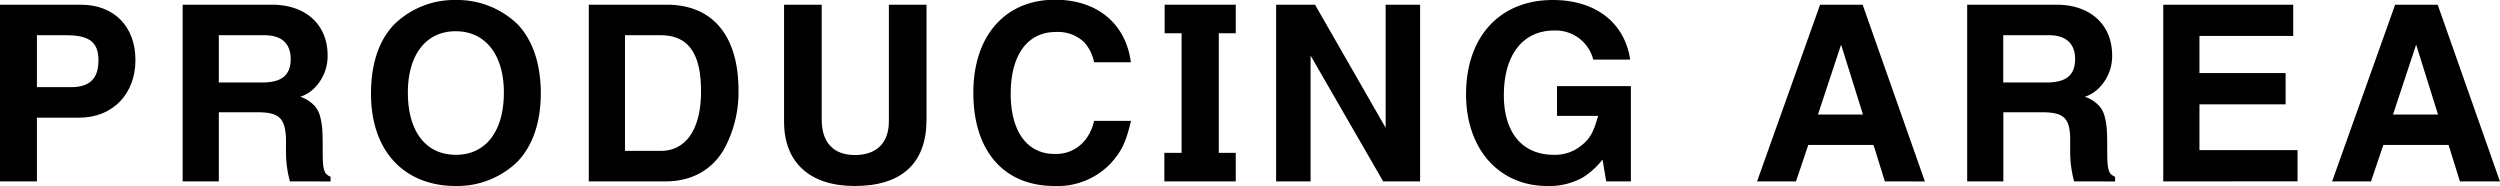 <svg xmlns="http://www.w3.org/2000/svg" width="457.01" height="34.02" viewBox="0 0 457.01 34.02">
  <title>b-producing-area</title>
  <g>
    <path d="M14.49,21.51H6.75V33.16H0V.86H14.76c6.12,0,10,4,10,10.13S20.65,21.51,14.49,21.51ZM12.1,6.44H6.75v9.49H13c3.42,0,5-1.58,5-4.9S16.33,6.44,12.1,6.44Z"/>
    <path d="M53,33.16a20.56,20.56,0,0,1-.72-5.71l0-2.16C52.11,21.55,51,20.52,47,20.52H40V33.16H33.39V.86H49.72c6.17,0,10.17,3.64,10.17,9.27a8.27,8.27,0,0,1-2.52,6.07,6.45,6.45,0,0,1-2.48,1.49,6.16,6.16,0,0,1,2.7,1.75,4.59,4.59,0,0,1,.95,1.94c.4,1.57.45,2.56.45,6.16v.36c0,2.16.14,3.19.54,3.78a2.2,2.2,0,0,0,.9.63v.86ZM48.42,6.44H40v8.64h7.92c3.6,0,5.22-1.35,5.22-4.32C53.14,8,51.48,6.44,48.42,6.44Z"/>
    <path d="M94.59,29.56A15.81,15.81,0,0,1,83.34,34c-9.54,0-15.52-6.48-15.52-16.83,0-5.49,1.44-9.81,4.23-12.69A15.68,15.68,0,0,1,83.34,0,15.86,15.86,0,0,1,94.72,4.54c2.7,2.93,4.14,7.2,4.14,12.51S97.38,26.64,94.59,29.56ZM83.29,5.71c-5.4,0-8.73,4.28-8.73,11.21,0,7.11,3.29,11.38,8.77,11.38S92.11,24,92.11,16.92C92.11,10,88.74,5.71,83.29,5.71Z"/>
    <path d="M132.34,27.31c-2.25,3.82-5.94,5.85-10.71,5.85h-14V.86H121.9C130.27.86,135,6.53,135,16.51A21.73,21.73,0,0,1,132.34,27.31ZM120.73,6.44h-6.48V27.58h6.57c4.59,0,7.33-4,7.33-10.84C128.16,9.72,125.82,6.44,120.73,6.44Z"/>
    <path d="M156.24,34c-8.19,0-12.91-4.28-12.91-11.75V.86h6.88v21c0,4.19,2.16,6.48,6.07,6.48s6.21-2.16,6.21-6.17V.86h6.88v21C169.38,29.83,164.83,34,156.24,34Z"/>
    <path d="M203.08,29.83A13.41,13.41,0,0,1,192.78,34c-9.27,0-14.85-6.39-14.85-17.05,0-10.39,5.81-17,14.94-17,7.65,0,12.92,4.32,13.86,11.43H200a7.62,7.62,0,0,0-1.84-3.69A6.93,6.93,0,0,0,193,5.85c-5.17,0-8.24,4.19-8.24,11.29,0,6.88,3,11,8,11a6.77,6.77,0,0,0,5.8-2.79A8.45,8.45,0,0,0,200,22.09h6.75C205.78,26.14,205.06,27.58,203.08,29.83Z"/>
    <path d="M212.85,33.16V27.94H216V6.08h-3.1V.86h13V6.08h-3.1V27.94h3.1v5.22Z"/>
    <path d="M252.85,33.16l-13.27-23v23h-6.3V.86h7.11l12.91,22.5V.86h6.3V33.16Z"/>
    <path d="M293.62,33.16l-.67-4a13.64,13.64,0,0,1-3.69,3.33A12.58,12.58,0,0,1,282.86,34C274,34,268,27.22,268,17.23,268,6.71,274.18,0,283.85,0,291.68,0,297,4.14,298,10.89h-6.75a7.07,7.07,0,0,0-7.16-5.31c-5.71,0-9.18,4.46-9.18,11.83,0,6.84,3.38,10.89,9.13,10.89a7.61,7.61,0,0,0,5-1.67c1.62-1.26,2.25-2.43,3.1-5.45h-7.51V15.75h13.5V33.16Z"/>
    <path d="M344.56,33.16l-2.07-6.66H330.56l-2.25,6.66h-7.11L332.72.86h7.78l11.38,32.31Zm-8-25-4.23,12.78h8.23Z"/>
    <path d="M379.16,33.16a20.56,20.56,0,0,1-.72-5.71l0-2.16c-.09-3.73-1.17-4.77-5.22-4.77h-7V33.16h-6.61V.86h16.33c6.17,0,10.17,3.64,10.17,9.27a8.27,8.27,0,0,1-2.52,6.07,6.45,6.45,0,0,1-2.48,1.49,6.16,6.16,0,0,1,2.7,1.75,4.59,4.59,0,0,1,.95,1.94c.4,1.57.45,2.56.45,6.16v.36c0,2.16.14,3.19.54,3.78a2.2,2.2,0,0,0,.9.63v.86ZM374.62,6.44H366.2v8.64h7.92c3.6,0,5.22-1.35,5.22-4.32C379.34,8,377.68,6.44,374.62,6.44Z"/>
    <path d="M395.45,33.16V.86h23.76V6.57H402.07v6.79h15.75v5.71H402.07v8.37H420v5.71Z"/>
    <path d="M449.68,33.16l-2.07-6.66H435.68l-2.25,6.66h-7.11L437.84.86h7.78L457,33.16Zm-8-25-4.23,12.78h8.23Z"/>
  </g>
</svg>
